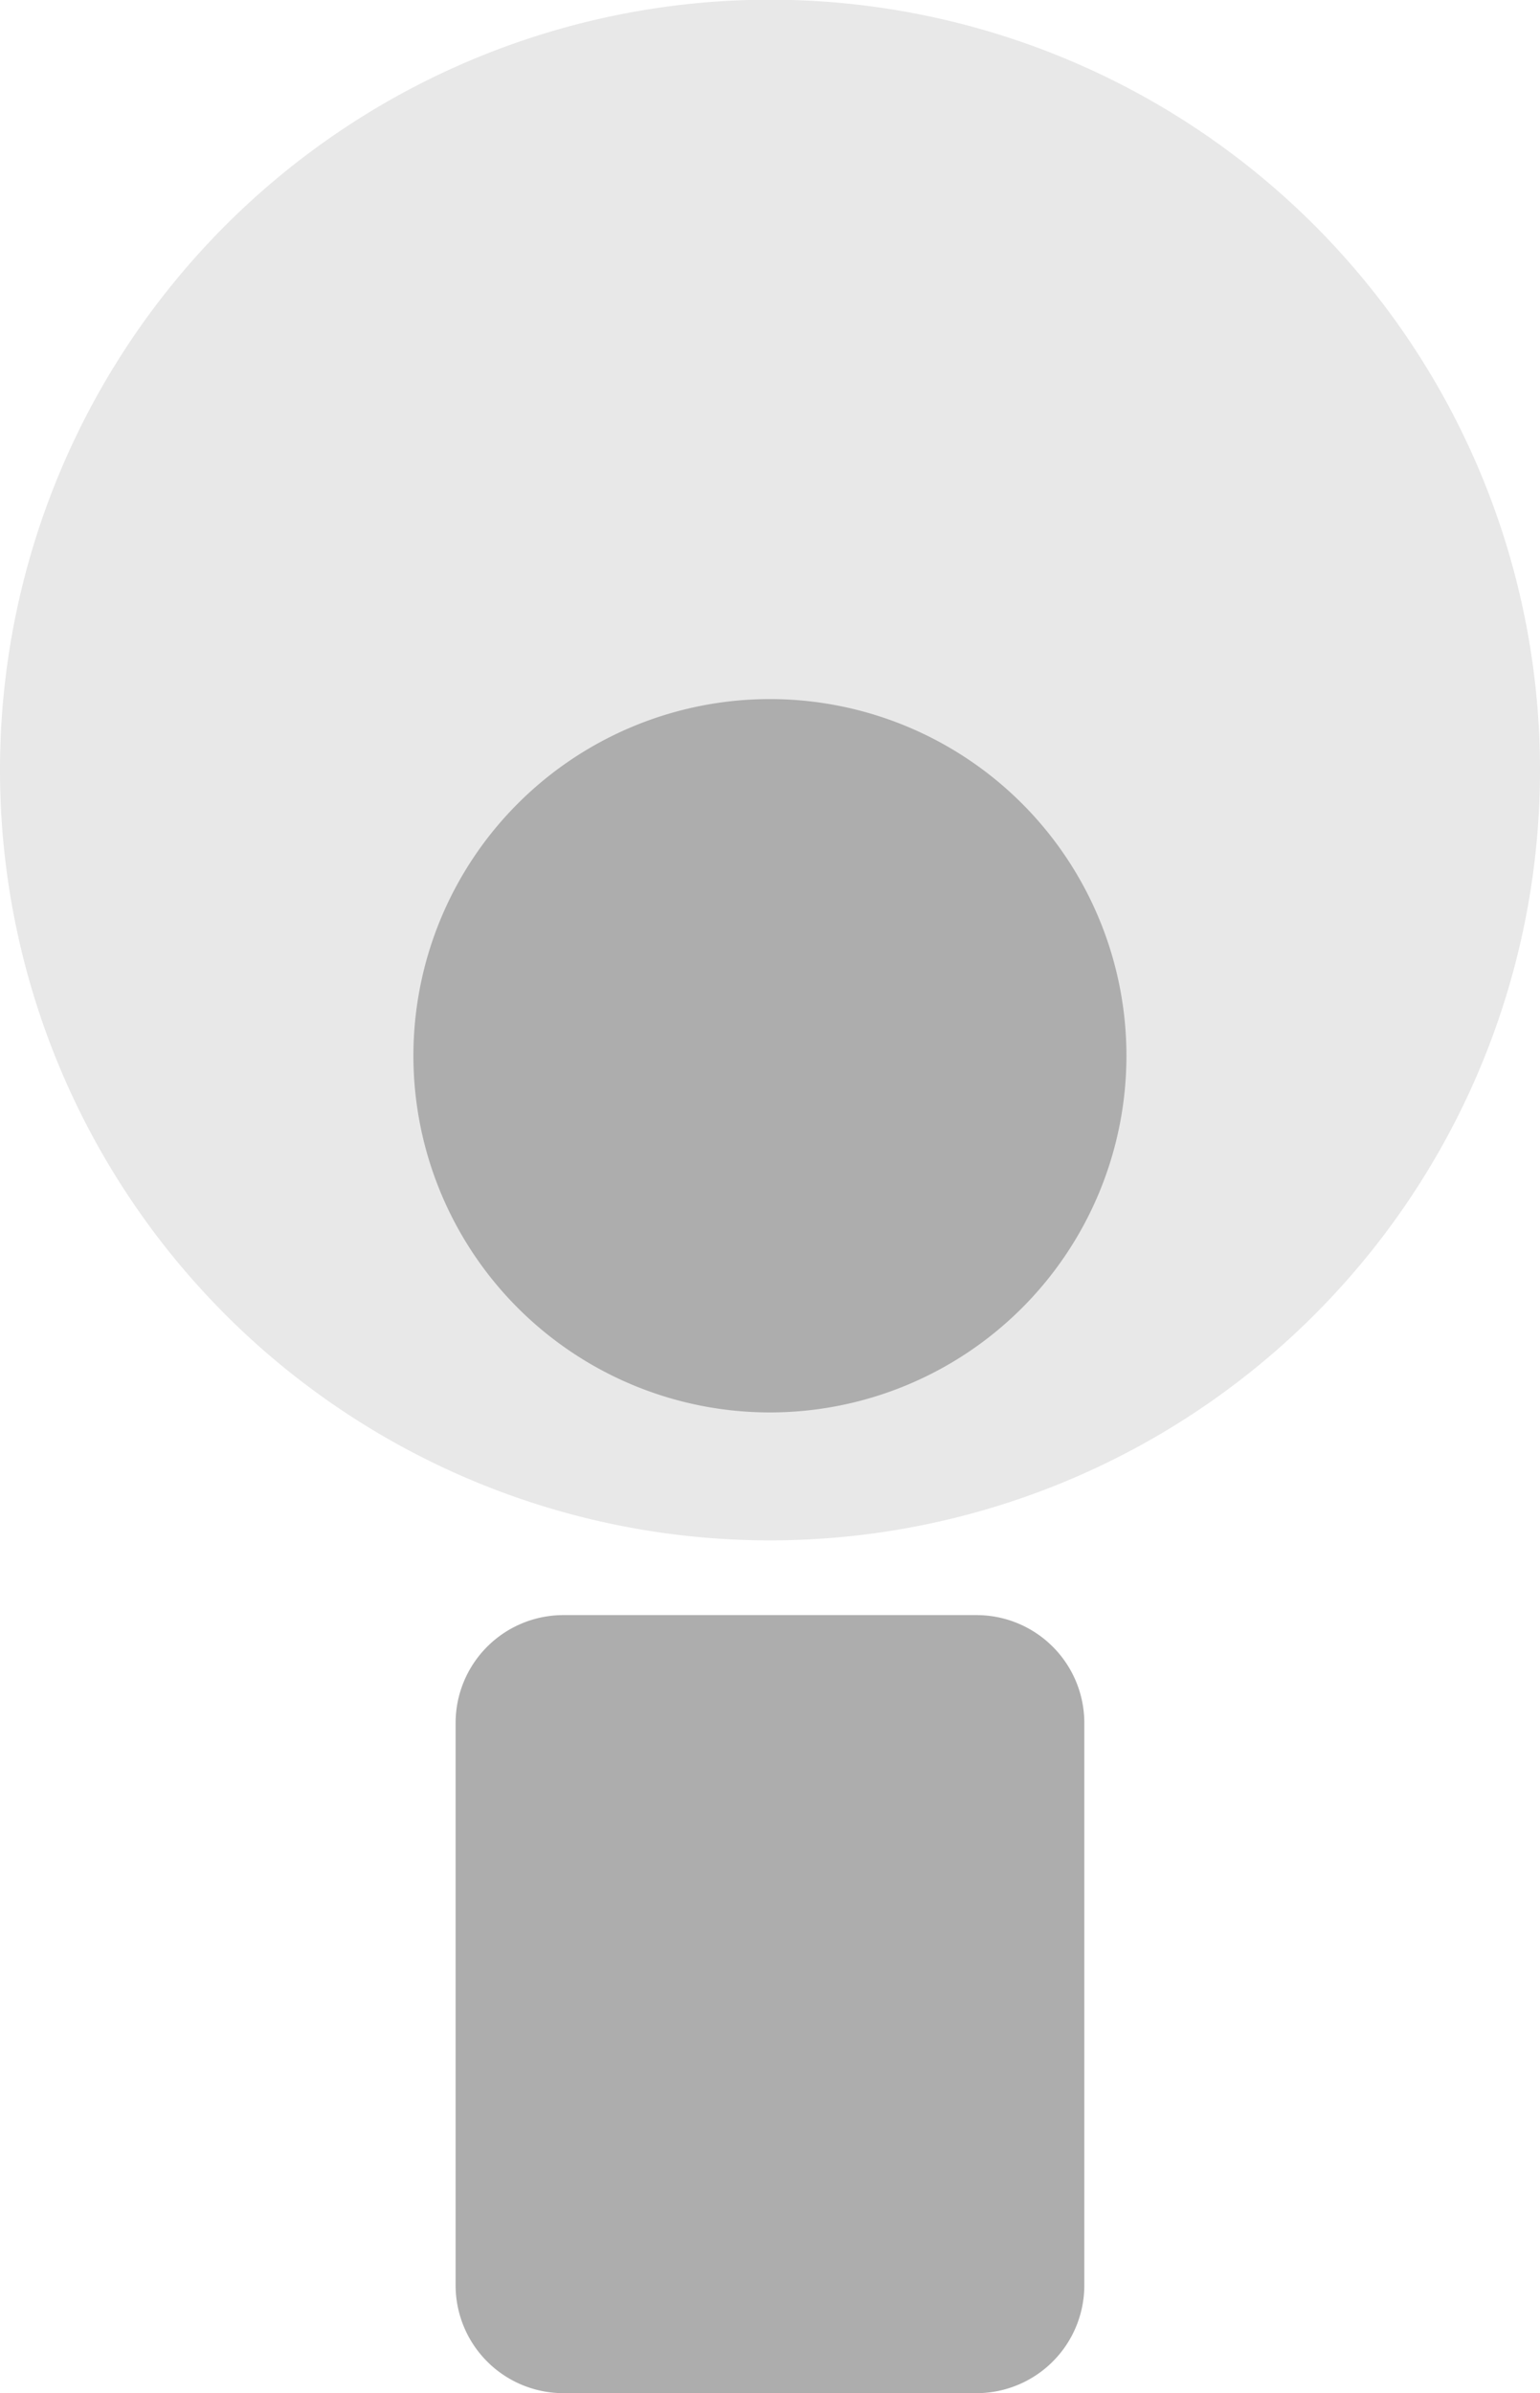 <svg xmlns="http://www.w3.org/2000/svg" width="20" height="31.066" viewBox="0 0 20 31.066">
  <g id="question_light_bulb_off" data-name="question_light bulb_off" transform="translate(-659 -760.934)">
    <path id="パス_6184" data-name="パス 6184" d="M24.574,297.6a10,10,0,1,1-10-10,10,10,0,0,1,10,10" transform="translate(654.426 473.33)" fill="#e8e8e8"/>
    <path id="パス_6185" data-name="パス 6185" d="M90.785,422.258a4.63,4.63,0,1,1-4.63-4.63,4.63,4.63,0,0,1,4.63,4.63" transform="translate(582.844 352.381)" fill="#adadad"/>
    <path id="パス_6186" data-name="パス 6186" d="M96.188,598.212H90.823a1.4,1.4,0,0,1-1.4-1.4v-7.3a1.4,1.4,0,0,1,1.4-1.4h5.365a1.4,1.4,0,0,1,1.4,1.4v7.3a1.4,1.4,0,0,1-1.4,1.4" transform="translate(575.494 193.788)" fill="#adadad"/>
  </g>
</svg>
